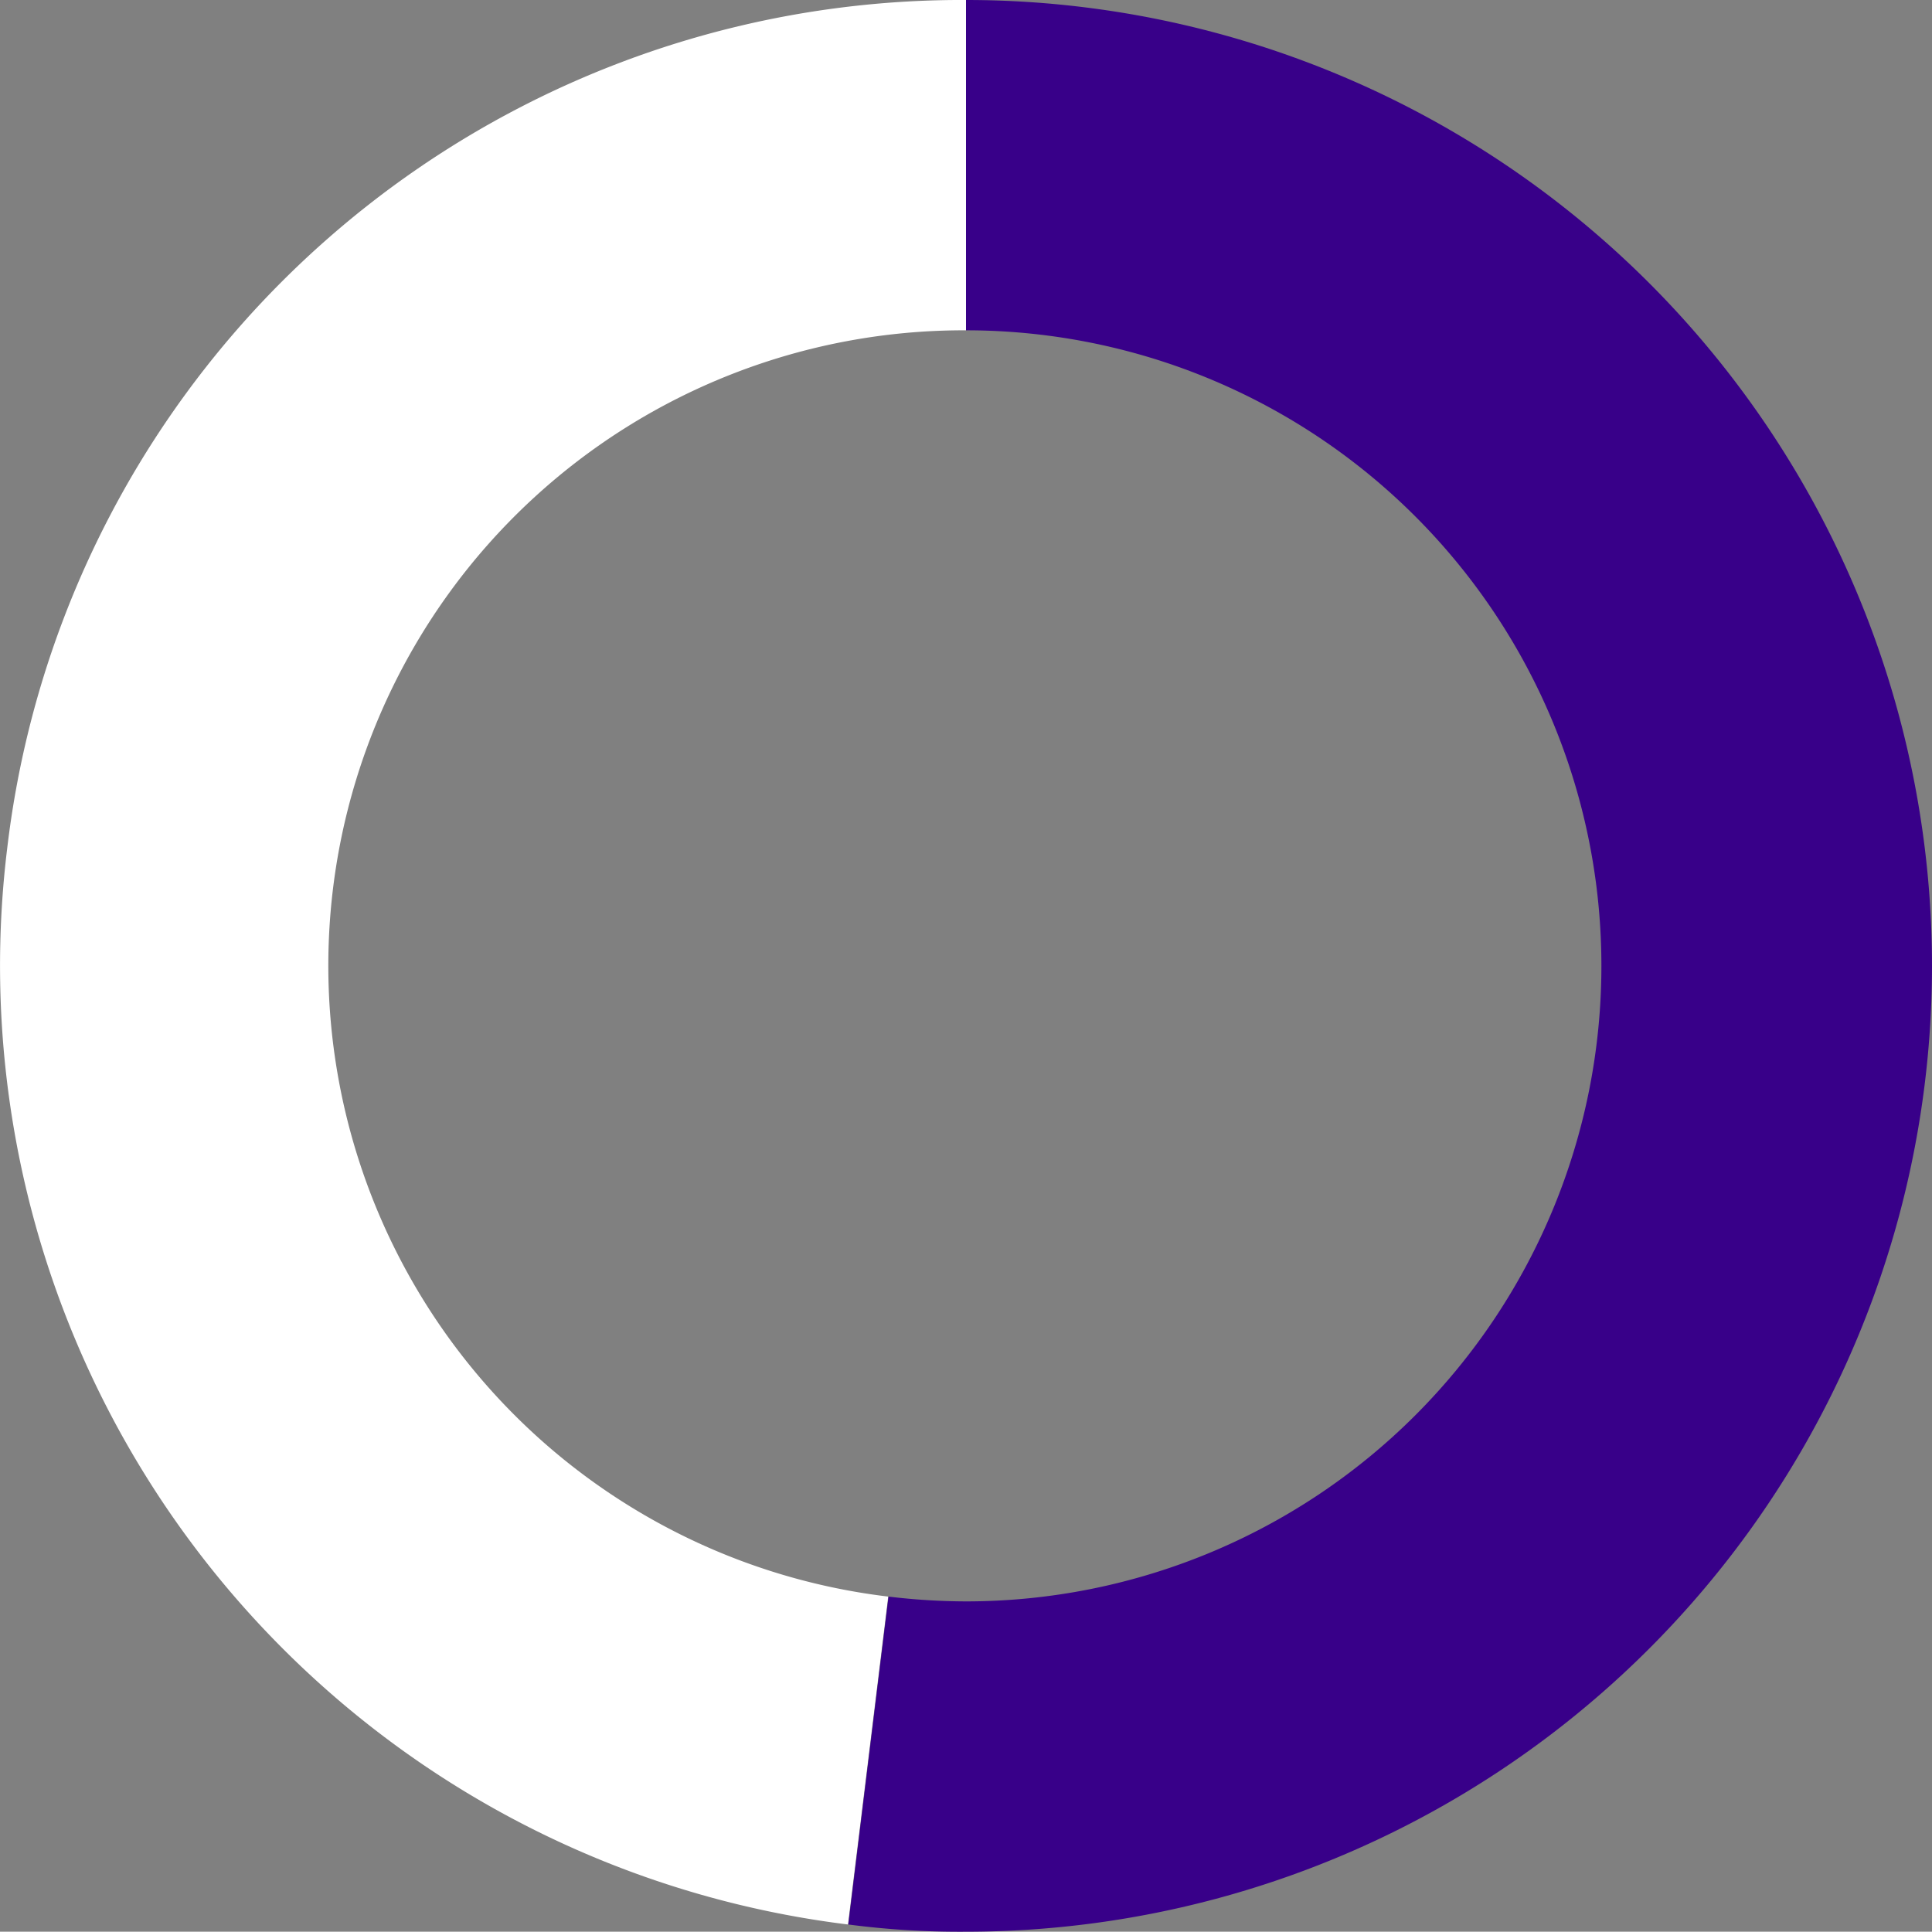 <svg xmlns="http://www.w3.org/2000/svg" xmlns:xlink="http://www.w3.org/1999/xlink" viewBox="0 0 64.34 64.33"><rect x="0" y="0" width="64.34" height="64.33" fill="#808080" stroke="none"/><defs><style>.cls-1{fill:none;}.cls-2{clip-path:url(#clip-path);}.cls-3{fill:#fff;}.cls-4{fill:#380089;}</style><clipPath id="clip-path" transform="translate(0)"><rect class="cls-1" width="64.34" height="64.33"/></clipPath></defs><title>Asset 22</title><g id="Layer_2" data-name="Layer 2"><g id="Layer_1-2" data-name="Layer 1"><g class="cls-2"><path class="cls-3" d="M.24,28.25a32.17,32.17,0,0,0,28,35.84l1.34-10.92A21.16,21.16,0,0,1,32.17,11h0V0h0A32,32,0,0,0,.24,28.25" transform="translate(0)"/><path class="cls-4" d="M53.33,32.17A21.16,21.16,0,0,1,32.17,53.33a21.93,21.93,0,0,1-2.58-.16L28.25,64.09a28.55,28.55,0,0,0,3.92.24A32.17,32.17,0,0,0,64.34,32.19v0A32.17,32.17,0,0,0,32.17,0h0V11A21.16,21.16,0,0,1,53.33,32.17" transform="translate(0)"/></g></g></g></svg>